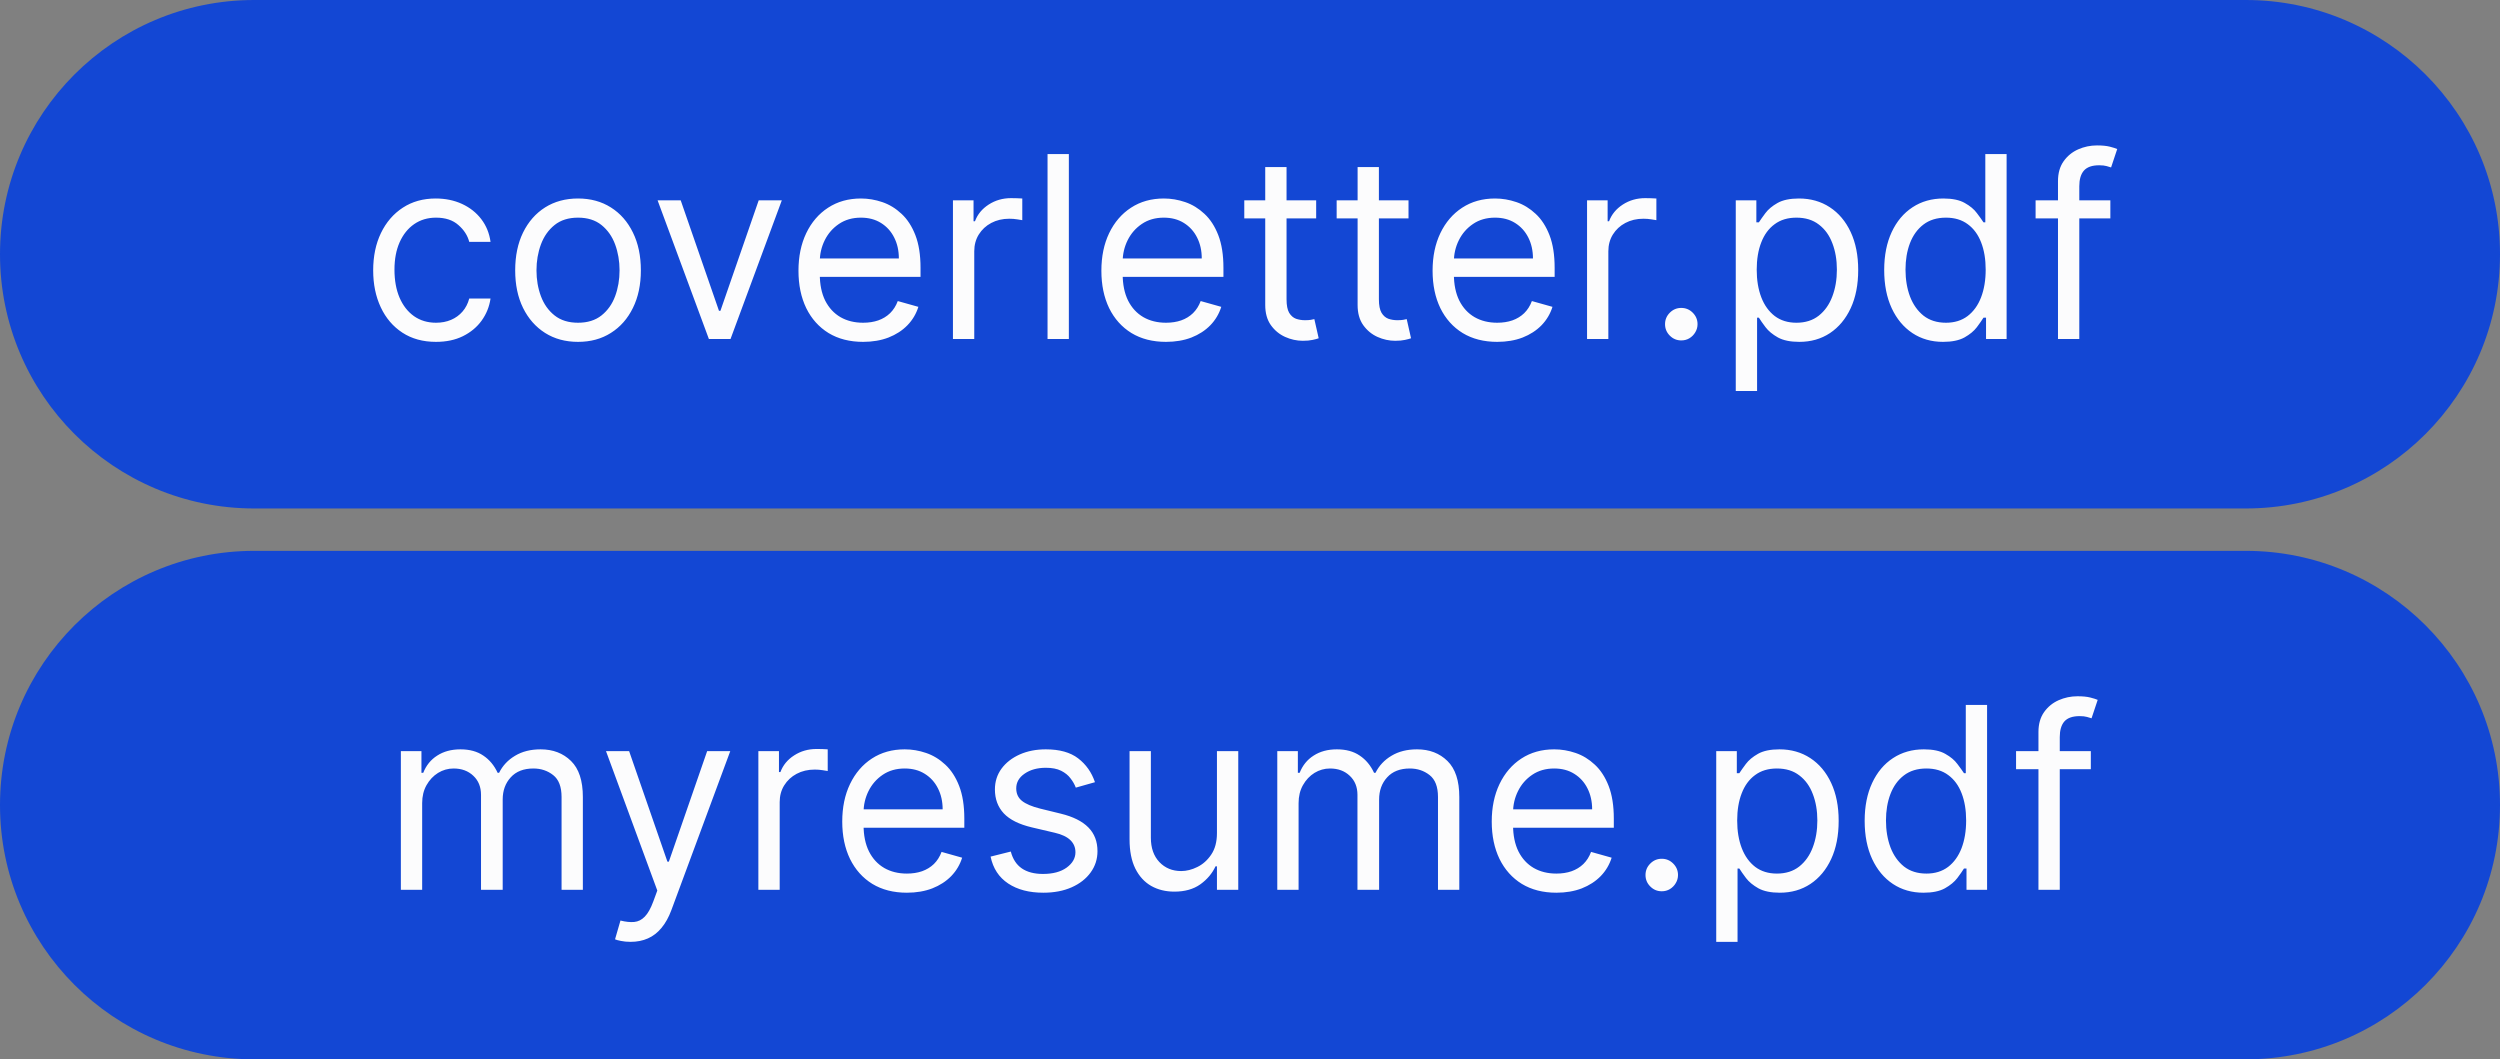 <svg width="118" height="50" viewBox="0 0 118 50" fill="none" xmlns="http://www.w3.org/2000/svg">
<rect x="0" y="0" width="118" height="50" fill="#808080" stroke="none"/>
<path d="M0 12C0 5.373 5.373 0 12 0H106C112.627 0 118 5.373 118 12C118 18.627 112.627 24 106 24H12C5.373 24 0 18.627 0 12Z" fill="#1347D4"/>
<path d="M20.579 16.136C19.966 16.136 19.438 15.992 18.994 15.702C18.551 15.412 18.21 15.013 17.972 14.504C17.733 13.996 17.614 13.415 17.614 12.761C17.614 12.097 17.736 11.51 17.98 11.001C18.227 10.49 18.571 10.091 19.011 9.804C19.454 9.514 19.972 9.369 20.562 9.369C21.023 9.369 21.438 9.455 21.807 9.625C22.176 9.795 22.479 10.034 22.715 10.341C22.95 10.648 23.097 11.006 23.153 11.415H22.148C22.071 11.117 21.901 10.852 21.636 10.622C21.375 10.389 21.023 10.273 20.579 10.273C20.188 10.273 19.844 10.375 19.548 10.579C19.256 10.781 19.027 11.067 18.862 11.436C18.7 11.803 18.619 12.233 18.619 12.727C18.619 13.233 18.699 13.673 18.858 14.048C19.02 14.423 19.247 14.714 19.54 14.922C19.835 15.129 20.182 15.233 20.579 15.233C20.841 15.233 21.078 15.188 21.291 15.097C21.504 15.006 21.685 14.875 21.832 14.704C21.98 14.534 22.085 14.329 22.148 14.091H23.153C23.097 14.477 22.956 14.825 22.732 15.135C22.51 15.442 22.216 15.686 21.849 15.868C21.486 16.047 21.062 16.136 20.579 16.136ZM27.283 16.136C26.692 16.136 26.173 15.996 25.727 15.714C25.284 15.433 24.938 15.04 24.688 14.534C24.44 14.028 24.317 13.438 24.317 12.761C24.317 12.079 24.44 11.484 24.688 10.976C24.938 10.467 25.284 10.072 25.727 9.791C26.173 9.51 26.692 9.369 27.283 9.369C27.874 9.369 28.391 9.51 28.834 9.791C29.28 10.072 29.626 10.467 29.874 10.976C30.124 11.484 30.249 12.079 30.249 12.761C30.249 13.438 30.124 14.028 29.874 14.534C29.626 15.04 29.28 15.433 28.834 15.714C28.391 15.996 27.874 16.136 27.283 16.136ZM27.283 15.233C27.732 15.233 28.101 15.118 28.391 14.888C28.68 14.658 28.895 14.355 29.034 13.98C29.173 13.605 29.243 13.199 29.243 12.761C29.243 12.324 29.173 11.916 29.034 11.538C28.895 11.161 28.68 10.855 28.391 10.622C28.101 10.389 27.732 10.273 27.283 10.273C26.834 10.273 26.465 10.389 26.175 10.622C25.885 10.855 25.671 11.161 25.531 11.538C25.392 11.916 25.322 12.324 25.322 12.761C25.322 13.199 25.392 13.605 25.531 13.98C25.671 14.355 25.885 14.658 26.175 14.888C26.465 15.118 26.834 15.233 27.283 15.233ZM36.902 9.455L34.481 16H33.459L31.038 9.455H32.129L33.936 14.671H34.004L35.811 9.455H36.902ZM40.739 16.136C40.108 16.136 39.564 15.997 39.107 15.719C38.652 15.438 38.301 15.046 38.054 14.543C37.81 14.037 37.688 13.449 37.688 12.778C37.688 12.108 37.81 11.517 38.054 11.006C38.301 10.492 38.645 10.091 39.086 9.804C39.529 9.514 40.046 9.369 40.637 9.369C40.978 9.369 41.314 9.426 41.647 9.54C41.979 9.653 42.282 9.838 42.554 10.094C42.827 10.347 43.044 10.682 43.206 11.099C43.368 11.517 43.449 12.031 43.449 12.642V13.068H38.404V12.199H42.426C42.426 11.829 42.353 11.5 42.205 11.21C42.06 10.921 41.853 10.692 41.583 10.524C41.316 10.357 41 10.273 40.637 10.273C40.236 10.273 39.89 10.372 39.597 10.571C39.307 10.767 39.084 11.023 38.928 11.338C38.772 11.653 38.694 11.992 38.694 12.352V12.932C38.694 13.426 38.779 13.845 38.949 14.189C39.123 14.53 39.363 14.79 39.669 14.969C39.976 15.145 40.333 15.233 40.739 15.233C41.003 15.233 41.242 15.196 41.455 15.122C41.671 15.046 41.857 14.932 42.013 14.781C42.169 14.628 42.29 14.438 42.375 14.21L43.347 14.483C43.245 14.812 43.073 15.102 42.831 15.352C42.59 15.599 42.291 15.793 41.936 15.932C41.581 16.068 41.182 16.136 40.739 16.136ZM44.979 16V9.455H45.951V10.443H46.019C46.138 10.119 46.354 9.857 46.666 9.655C46.979 9.453 47.331 9.352 47.723 9.352C47.797 9.352 47.89 9.354 48 9.357C48.111 9.359 48.195 9.364 48.252 9.369V10.392C48.218 10.383 48.14 10.371 48.017 10.354C47.898 10.334 47.772 10.324 47.638 10.324C47.32 10.324 47.036 10.391 46.786 10.524C46.539 10.655 46.343 10.837 46.198 11.07C46.056 11.3 45.985 11.562 45.985 11.858V16H44.979ZM50.45 7.273V16H49.444V7.273H50.45ZM55.036 16.136C54.405 16.136 53.861 15.997 53.404 15.719C52.949 15.438 52.598 15.046 52.351 14.543C52.107 14.037 51.985 13.449 51.985 12.778C51.985 12.108 52.107 11.517 52.351 11.006C52.598 10.492 52.942 10.091 53.383 9.804C53.826 9.514 54.343 9.369 54.934 9.369C55.275 9.369 55.611 9.426 55.944 9.54C56.276 9.653 56.578 9.838 56.851 10.094C57.124 10.347 57.341 10.682 57.503 11.099C57.665 11.517 57.746 12.031 57.746 12.642V13.068H52.701V12.199H56.723C56.723 11.829 56.65 11.5 56.502 11.21C56.357 10.921 56.15 10.692 55.88 10.524C55.613 10.357 55.297 10.273 54.934 10.273C54.533 10.273 54.186 10.372 53.894 10.571C53.604 10.767 53.381 11.023 53.225 11.338C53.069 11.653 52.99 11.992 52.99 12.352V12.932C52.99 13.426 53.076 13.845 53.246 14.189C53.419 14.53 53.659 14.79 53.966 14.969C54.273 15.145 54.63 15.233 55.036 15.233C55.3 15.233 55.539 15.196 55.752 15.122C55.968 15.046 56.154 14.932 56.31 14.781C56.466 14.628 56.587 14.438 56.672 14.21L57.644 14.483C57.541 14.812 57.37 15.102 57.128 15.352C56.887 15.599 56.588 15.793 56.233 15.932C55.878 16.068 55.479 16.136 55.036 16.136ZM62.123 9.455V10.307H58.73V9.455H62.123ZM59.719 7.886H60.725V14.125C60.725 14.409 60.766 14.622 60.848 14.764C60.934 14.903 61.041 14.997 61.172 15.046C61.306 15.091 61.446 15.114 61.594 15.114C61.705 15.114 61.796 15.108 61.867 15.097C61.938 15.082 61.995 15.071 62.037 15.062L62.242 15.966C62.174 15.992 62.078 16.017 61.956 16.043C61.834 16.071 61.679 16.085 61.492 16.085C61.208 16.085 60.929 16.024 60.657 15.902C60.387 15.78 60.162 15.594 59.983 15.344C59.807 15.094 59.719 14.778 59.719 14.398V7.886ZM66.482 9.455V10.307H63.09V9.455H66.482ZM64.079 7.886H65.084V14.125C65.084 14.409 65.125 14.622 65.208 14.764C65.293 14.903 65.401 14.997 65.532 15.046C65.665 15.091 65.806 15.114 65.954 15.114C66.064 15.114 66.155 15.108 66.226 15.097C66.297 15.082 66.354 15.071 66.397 15.062L66.601 15.966C66.533 15.992 66.438 16.017 66.316 16.043C66.194 16.071 66.039 16.085 65.851 16.085C65.567 16.085 65.289 16.024 65.016 15.902C64.746 15.78 64.522 15.594 64.343 15.344C64.166 15.094 64.079 14.778 64.079 14.398V7.886ZM70.669 16.136C70.038 16.136 69.494 15.997 69.037 15.719C68.582 15.438 68.231 15.046 67.984 14.543C67.74 14.037 67.618 13.449 67.618 12.778C67.618 12.108 67.74 11.517 67.984 11.006C68.231 10.492 68.575 10.091 69.015 9.804C69.459 9.514 69.975 9.369 70.566 9.369C70.907 9.369 71.244 9.426 71.576 9.54C71.909 9.653 72.211 9.838 72.484 10.094C72.757 10.347 72.974 10.682 73.136 11.099C73.298 11.517 73.379 12.031 73.379 12.642V13.068H68.334V12.199H72.356C72.356 11.829 72.282 11.5 72.135 11.21C71.99 10.921 71.782 10.692 71.512 10.524C71.245 10.357 70.93 10.273 70.566 10.273C70.166 10.273 69.819 10.372 69.527 10.571C69.237 10.767 69.014 11.023 68.858 11.338C68.701 11.653 68.623 11.992 68.623 12.352V12.932C68.623 13.426 68.709 13.845 68.879 14.189C69.052 14.53 69.292 14.79 69.599 14.969C69.906 15.145 70.262 15.233 70.669 15.233C70.933 15.233 71.171 15.196 71.385 15.122C71.6 15.046 71.787 14.932 71.943 14.781C72.099 14.628 72.22 14.438 72.305 14.21L73.277 14.483C73.174 14.812 73.002 15.102 72.761 15.352C72.519 15.599 72.221 15.793 71.866 15.932C71.511 16.068 71.112 16.136 70.669 16.136ZM74.909 16V9.455H75.88V10.443H75.948C76.068 10.119 76.284 9.857 76.596 9.655C76.909 9.453 77.261 9.352 77.653 9.352C77.727 9.352 77.819 9.354 77.93 9.357C78.041 9.359 78.125 9.364 78.181 9.369V10.392C78.147 10.383 78.069 10.371 77.947 10.354C77.828 10.334 77.701 10.324 77.568 10.324C77.25 10.324 76.966 10.391 76.716 10.524C76.468 10.655 76.272 10.837 76.127 11.07C75.985 11.3 75.914 11.562 75.914 11.858V16H74.909ZM79.356 16.068C79.146 16.068 78.966 15.993 78.815 15.842C78.665 15.692 78.59 15.511 78.59 15.301C78.59 15.091 78.665 14.911 78.815 14.76C78.966 14.609 79.146 14.534 79.356 14.534C79.567 14.534 79.747 14.609 79.898 14.76C80.048 14.911 80.124 15.091 80.124 15.301C80.124 15.44 80.088 15.568 80.017 15.685C79.949 15.801 79.856 15.895 79.74 15.966C79.626 16.034 79.499 16.068 79.356 16.068ZM81.928 18.454V9.455H82.9V10.494H83.019C83.093 10.381 83.195 10.236 83.326 10.06C83.46 9.881 83.65 9.722 83.897 9.582C84.147 9.44 84.485 9.369 84.911 9.369C85.462 9.369 85.948 9.507 86.369 9.783C86.789 10.058 87.117 10.449 87.353 10.954C87.589 11.46 87.707 12.057 87.707 12.744C87.707 13.438 87.589 14.038 87.353 14.547C87.117 15.053 86.79 15.445 86.373 15.723C85.955 15.999 85.474 16.136 84.928 16.136C84.508 16.136 84.171 16.067 83.918 15.928C83.665 15.786 83.471 15.625 83.335 15.446C83.198 15.264 83.093 15.114 83.019 14.994H82.934V18.454H81.928ZM82.917 12.727C82.917 13.222 82.989 13.658 83.134 14.036C83.279 14.411 83.491 14.704 83.769 14.918C84.048 15.128 84.388 15.233 84.792 15.233C85.212 15.233 85.563 15.122 85.844 14.901C86.129 14.676 86.342 14.375 86.484 13.997C86.629 13.617 86.701 13.193 86.701 12.727C86.701 12.267 86.63 11.852 86.488 11.483C86.349 11.111 86.137 10.817 85.853 10.601C85.572 10.382 85.218 10.273 84.792 10.273C84.383 10.273 84.039 10.376 83.761 10.584C83.482 10.788 83.272 11.075 83.13 11.445C82.988 11.811 82.917 12.239 82.917 12.727ZM91.712 16.136C91.167 16.136 90.685 15.999 90.268 15.723C89.85 15.445 89.523 15.053 89.288 14.547C89.052 14.038 88.934 13.438 88.934 12.744C88.934 12.057 89.052 11.46 89.288 10.954C89.523 10.449 89.852 10.058 90.272 9.783C90.692 9.507 91.178 9.369 91.729 9.369C92.156 9.369 92.492 9.44 92.739 9.582C92.989 9.722 93.18 9.881 93.31 10.06C93.444 10.236 93.548 10.381 93.621 10.494H93.707V7.273H94.712V16H93.741V14.994H93.621C93.548 15.114 93.442 15.264 93.306 15.446C93.17 15.625 92.975 15.786 92.722 15.928C92.469 16.067 92.133 16.136 91.712 16.136ZM91.849 15.233C92.252 15.233 92.593 15.128 92.871 14.918C93.15 14.704 93.362 14.411 93.506 14.036C93.651 13.658 93.724 13.222 93.724 12.727C93.724 12.239 93.653 11.811 93.511 11.445C93.369 11.075 93.158 10.788 92.88 10.584C92.602 10.376 92.258 10.273 91.849 10.273C91.423 10.273 91.067 10.382 90.783 10.601C90.502 10.817 90.29 11.111 90.148 11.483C90.009 11.852 89.94 12.267 89.94 12.727C89.94 13.193 90.011 13.617 90.153 13.997C90.298 14.375 90.511 14.676 90.792 14.901C91.076 15.122 91.428 15.233 91.849 15.233ZM99.609 9.455V10.307H96.08V9.455H99.609ZM97.137 16V8.551C97.137 8.176 97.225 7.864 97.401 7.614C97.577 7.364 97.806 7.176 98.087 7.051C98.369 6.926 98.665 6.864 98.978 6.864C99.225 6.864 99.427 6.884 99.583 6.923C99.739 6.963 99.856 7 99.933 7.034L99.643 7.903C99.592 7.886 99.521 7.865 99.43 7.839C99.342 7.814 99.225 7.801 99.08 7.801C98.748 7.801 98.508 7.885 98.36 8.053C98.215 8.22 98.143 8.466 98.143 8.79V16H97.137Z" fill="#FCFCFD"/>
<path d="M0 38C0 31.373 5.373 26 12 26H106C112.627 26 118 31.373 118 38C118 44.627 112.627 50 106 50H12C5.373 50 0 44.627 0 38Z" fill="#1347D4"/>
<path d="M18.921 42V35.455H19.892V36.477H19.977C20.114 36.128 20.334 35.856 20.638 35.663C20.942 35.467 21.307 35.369 21.733 35.369C22.165 35.369 22.524 35.467 22.811 35.663C23.101 35.856 23.327 36.128 23.489 36.477H23.557C23.724 36.139 23.976 35.871 24.311 35.672C24.646 35.47 25.048 35.369 25.517 35.369C26.102 35.369 26.581 35.553 26.953 35.919C27.325 36.283 27.511 36.849 27.511 37.619V42H26.506V37.619C26.506 37.136 26.374 36.791 26.109 36.584C25.845 36.376 25.534 36.273 25.176 36.273C24.716 36.273 24.359 36.412 24.107 36.69C23.854 36.966 23.727 37.315 23.727 37.739V42H22.704V37.517C22.704 37.145 22.584 36.845 22.342 36.618C22.101 36.388 21.79 36.273 21.409 36.273C21.148 36.273 20.903 36.342 20.676 36.481C20.452 36.621 20.27 36.814 20.131 37.061C19.994 37.305 19.926 37.588 19.926 37.909V42H18.921ZM29.764 44.455C29.593 44.455 29.441 44.44 29.308 44.412C29.174 44.386 29.082 44.361 29.03 44.335L29.286 43.449C29.53 43.511 29.746 43.534 29.934 43.517C30.121 43.5 30.288 43.416 30.433 43.266C30.58 43.118 30.715 42.878 30.837 42.545L31.025 42.034L28.604 35.455H29.695L31.502 40.67H31.57L33.377 35.455H34.468L31.69 42.955C31.565 43.293 31.41 43.572 31.225 43.794C31.041 44.019 30.826 44.185 30.582 44.293C30.34 44.401 30.067 44.455 29.764 44.455ZM35.795 42V35.455H36.767V36.443H36.835C36.955 36.119 37.17 35.856 37.483 35.655C37.795 35.453 38.148 35.352 38.54 35.352C38.614 35.352 38.706 35.354 38.817 35.356C38.928 35.359 39.011 35.364 39.068 35.369V36.392C39.034 36.383 38.956 36.371 38.834 36.354C38.715 36.334 38.588 36.324 38.455 36.324C38.136 36.324 37.852 36.391 37.602 36.524C37.355 36.655 37.159 36.837 37.014 37.07C36.872 37.3 36.801 37.562 36.801 37.858V42H35.795ZM42.805 42.136C42.175 42.136 41.631 41.997 41.173 41.719C40.719 41.438 40.368 41.045 40.121 40.543C39.876 40.037 39.754 39.449 39.754 38.778C39.754 38.108 39.876 37.517 40.121 37.006C40.368 36.492 40.712 36.091 41.152 35.804C41.595 35.514 42.112 35.369 42.703 35.369C43.044 35.369 43.381 35.426 43.713 35.54C44.045 35.653 44.348 35.838 44.621 36.094C44.894 36.347 45.111 36.682 45.273 37.099C45.435 37.517 45.516 38.031 45.516 38.642V39.068H40.47V38.199H44.493C44.493 37.83 44.419 37.5 44.271 37.21C44.126 36.92 43.919 36.692 43.649 36.524C43.382 36.356 43.067 36.273 42.703 36.273C42.303 36.273 41.956 36.372 41.663 36.571C41.374 36.767 41.151 37.023 40.994 37.338C40.838 37.653 40.76 37.992 40.76 38.352V38.932C40.76 39.426 40.845 39.845 41.016 40.189C41.189 40.53 41.429 40.79 41.736 40.969C42.043 41.145 42.399 41.233 42.805 41.233C43.07 41.233 43.308 41.196 43.521 41.122C43.737 41.045 43.923 40.932 44.08 40.781C44.236 40.628 44.356 40.438 44.442 40.21L45.413 40.483C45.311 40.812 45.139 41.102 44.898 41.352C44.656 41.599 44.358 41.793 44.003 41.932C43.648 42.068 43.249 42.136 42.805 42.136ZM51.682 36.92L50.778 37.176C50.722 37.026 50.638 36.879 50.527 36.737C50.419 36.592 50.271 36.473 50.084 36.379C49.896 36.285 49.656 36.239 49.364 36.239C48.963 36.239 48.629 36.331 48.362 36.516C48.098 36.697 47.966 36.929 47.966 37.21C47.966 37.46 48.057 37.658 48.239 37.803C48.42 37.947 48.705 38.068 49.091 38.165L50.062 38.403C50.648 38.545 51.084 38.763 51.371 39.055C51.658 39.345 51.801 39.719 51.801 40.176C51.801 40.551 51.693 40.886 51.477 41.182C51.264 41.477 50.966 41.71 50.582 41.881C50.199 42.051 49.753 42.136 49.244 42.136C48.577 42.136 48.024 41.992 47.587 41.702C47.149 41.412 46.872 40.989 46.756 40.432L47.71 40.193C47.801 40.545 47.973 40.81 48.226 40.986C48.481 41.162 48.815 41.25 49.227 41.25C49.696 41.25 50.068 41.151 50.344 40.952C50.622 40.75 50.761 40.508 50.761 40.227C50.761 40 50.682 39.81 50.523 39.656C50.364 39.5 50.119 39.383 49.79 39.307L48.699 39.051C48.099 38.909 47.659 38.689 47.378 38.391C47.099 38.09 46.96 37.713 46.96 37.261C46.96 36.892 47.064 36.565 47.271 36.281C47.481 35.997 47.767 35.774 48.128 35.612C48.492 35.45 48.903 35.369 49.364 35.369C50.011 35.369 50.52 35.511 50.889 35.795C51.261 36.08 51.526 36.455 51.682 36.92ZM57.44 39.324V35.455H58.446V42H57.44V40.892H57.372C57.218 41.224 56.98 41.507 56.656 41.74C56.332 41.97 55.923 42.085 55.429 42.085C55.02 42.085 54.656 41.996 54.338 41.817C54.02 41.635 53.77 41.362 53.588 40.999C53.406 40.632 53.315 40.17 53.315 39.614V35.455H54.321V39.545C54.321 40.023 54.454 40.403 54.721 40.688C54.991 40.972 55.335 41.114 55.752 41.114C56.002 41.114 56.257 41.05 56.515 40.922C56.777 40.794 56.995 40.598 57.172 40.334C57.35 40.07 57.44 39.733 57.44 39.324ZM60.288 42V35.455H61.259V36.477H61.344C61.481 36.128 61.701 35.856 62.005 35.663C62.309 35.467 62.674 35.369 63.1 35.369C63.532 35.369 63.891 35.467 64.178 35.663C64.468 35.856 64.694 36.128 64.856 36.477H64.924C65.092 36.139 65.343 35.871 65.678 35.672C66.013 35.47 66.415 35.369 66.884 35.369C67.469 35.369 67.948 35.553 68.32 35.919C68.692 36.283 68.879 36.849 68.879 37.619V42H67.873V37.619C67.873 37.136 67.741 36.791 67.477 36.584C67.212 36.376 66.901 36.273 66.543 36.273C66.083 36.273 65.727 36.412 65.474 36.69C65.221 36.966 65.094 37.315 65.094 37.739V42H64.072V37.517C64.072 37.145 63.951 36.845 63.709 36.618C63.468 36.388 63.157 36.273 62.776 36.273C62.515 36.273 62.271 36.342 62.043 36.481C61.819 36.621 61.637 36.814 61.498 37.061C61.361 37.305 61.293 37.588 61.293 37.909V42H60.288ZM73.462 42.136C72.831 42.136 72.287 41.997 71.829 41.719C71.375 41.438 71.024 41.045 70.777 40.543C70.533 40.037 70.41 39.449 70.41 38.778C70.41 38.108 70.533 37.517 70.777 37.006C71.024 36.492 71.368 36.091 71.808 35.804C72.251 35.514 72.769 35.369 73.359 35.369C73.7 35.369 74.037 35.426 74.369 35.54C74.702 35.653 75.004 35.838 75.277 36.094C75.55 36.347 75.767 36.682 75.929 37.099C76.091 37.517 76.172 38.031 76.172 38.642V39.068H71.126V38.199H75.149C75.149 37.83 75.075 37.5 74.928 37.21C74.783 36.92 74.575 36.692 74.305 36.524C74.038 36.356 73.723 36.273 73.359 36.273C72.959 36.273 72.612 36.372 72.32 36.571C72.03 36.767 71.807 37.023 71.651 37.338C71.494 37.653 71.416 37.992 71.416 38.352V38.932C71.416 39.426 71.501 39.845 71.672 40.189C71.845 40.53 72.085 40.79 72.392 40.969C72.699 41.145 73.055 41.233 73.462 41.233C73.726 41.233 73.965 41.196 74.178 41.122C74.394 41.045 74.579 40.932 74.736 40.781C74.892 40.628 75.013 40.438 75.098 40.21L76.07 40.483C75.967 40.812 75.796 41.102 75.554 41.352C75.312 41.599 75.014 41.793 74.659 41.932C74.304 42.068 73.905 42.136 73.462 42.136ZM78.435 42.068C78.224 42.068 78.044 41.993 77.894 41.842C77.743 41.692 77.668 41.511 77.668 41.301C77.668 41.091 77.743 40.91 77.894 40.76C78.044 40.609 78.224 40.534 78.435 40.534C78.645 40.534 78.825 40.609 78.976 40.76C79.126 40.91 79.202 41.091 79.202 41.301C79.202 41.44 79.166 41.568 79.095 41.685C79.027 41.801 78.935 41.895 78.818 41.966C78.704 42.034 78.577 42.068 78.435 42.068ZM81.006 44.455V35.455H81.978V36.494H82.097C82.171 36.381 82.273 36.236 82.404 36.06C82.538 35.881 82.728 35.722 82.975 35.582C83.225 35.44 83.563 35.369 83.989 35.369C84.54 35.369 85.026 35.507 85.447 35.783C85.867 36.058 86.195 36.449 86.431 36.955C86.667 37.46 86.785 38.057 86.785 38.744C86.785 39.438 86.667 40.038 86.431 40.547C86.195 41.053 85.869 41.445 85.451 41.723C85.033 41.999 84.552 42.136 84.006 42.136C83.586 42.136 83.249 42.067 82.996 41.928C82.744 41.785 82.549 41.625 82.413 41.446C82.276 41.264 82.171 41.114 82.097 40.994H82.012V44.455H81.006ZM81.995 38.727C81.995 39.222 82.067 39.658 82.212 40.035C82.357 40.41 82.569 40.705 82.847 40.918C83.126 41.128 83.467 41.233 83.87 41.233C84.29 41.233 84.641 41.122 84.923 40.901C85.207 40.676 85.42 40.375 85.562 39.997C85.707 39.617 85.779 39.193 85.779 38.727C85.779 38.267 85.708 37.852 85.566 37.483C85.427 37.111 85.215 36.817 84.931 36.601C84.65 36.382 84.296 36.273 83.87 36.273C83.461 36.273 83.117 36.376 82.839 36.584C82.56 36.788 82.35 37.075 82.208 37.445C82.066 37.811 81.995 38.239 81.995 38.727ZM90.79 42.136C90.245 42.136 89.763 41.999 89.346 41.723C88.928 41.445 88.602 41.053 88.366 40.547C88.13 40.038 88.012 39.438 88.012 38.744C88.012 38.057 88.13 37.46 88.366 36.955C88.602 36.449 88.93 36.058 89.35 35.783C89.771 35.507 90.256 35.369 90.808 35.369C91.234 35.369 91.57 35.44 91.817 35.582C92.067 35.722 92.258 35.881 92.388 36.06C92.522 36.236 92.626 36.381 92.7 36.494H92.785V33.273H93.79V42H92.819V40.994H92.7C92.626 41.114 92.521 41.264 92.384 41.446C92.248 41.625 92.053 41.785 91.8 41.928C91.548 42.067 91.211 42.136 90.79 42.136ZM90.927 41.233C91.33 41.233 91.671 41.128 91.95 40.918C92.228 40.705 92.44 40.41 92.585 40.035C92.729 39.658 92.802 39.222 92.802 38.727C92.802 38.239 92.731 37.811 92.589 37.445C92.447 37.075 92.237 36.788 91.958 36.584C91.68 36.376 91.336 36.273 90.927 36.273C90.501 36.273 90.146 36.382 89.862 36.601C89.58 36.817 89.369 37.111 89.227 37.483C89.087 37.852 89.018 38.267 89.018 38.727C89.018 39.193 89.089 39.617 89.231 39.997C89.376 40.375 89.589 40.676 89.87 40.901C90.154 41.122 90.506 41.233 90.927 41.233ZM98.687 35.455V36.307H95.158V35.455H98.687ZM96.215 42V34.551C96.215 34.176 96.303 33.864 96.479 33.614C96.656 33.364 96.884 33.176 97.165 33.051C97.447 32.926 97.744 32.864 98.056 32.864C98.303 32.864 98.505 32.883 98.661 32.923C98.817 32.963 98.934 33 99.011 33.034L98.721 33.903C98.67 33.886 98.599 33.865 98.508 33.84C98.42 33.814 98.303 33.801 98.158 33.801C97.826 33.801 97.586 33.885 97.438 34.053C97.293 34.22 97.221 34.466 97.221 34.79V42H96.215Z" fill="#FCFCFD"/>
</svg>

